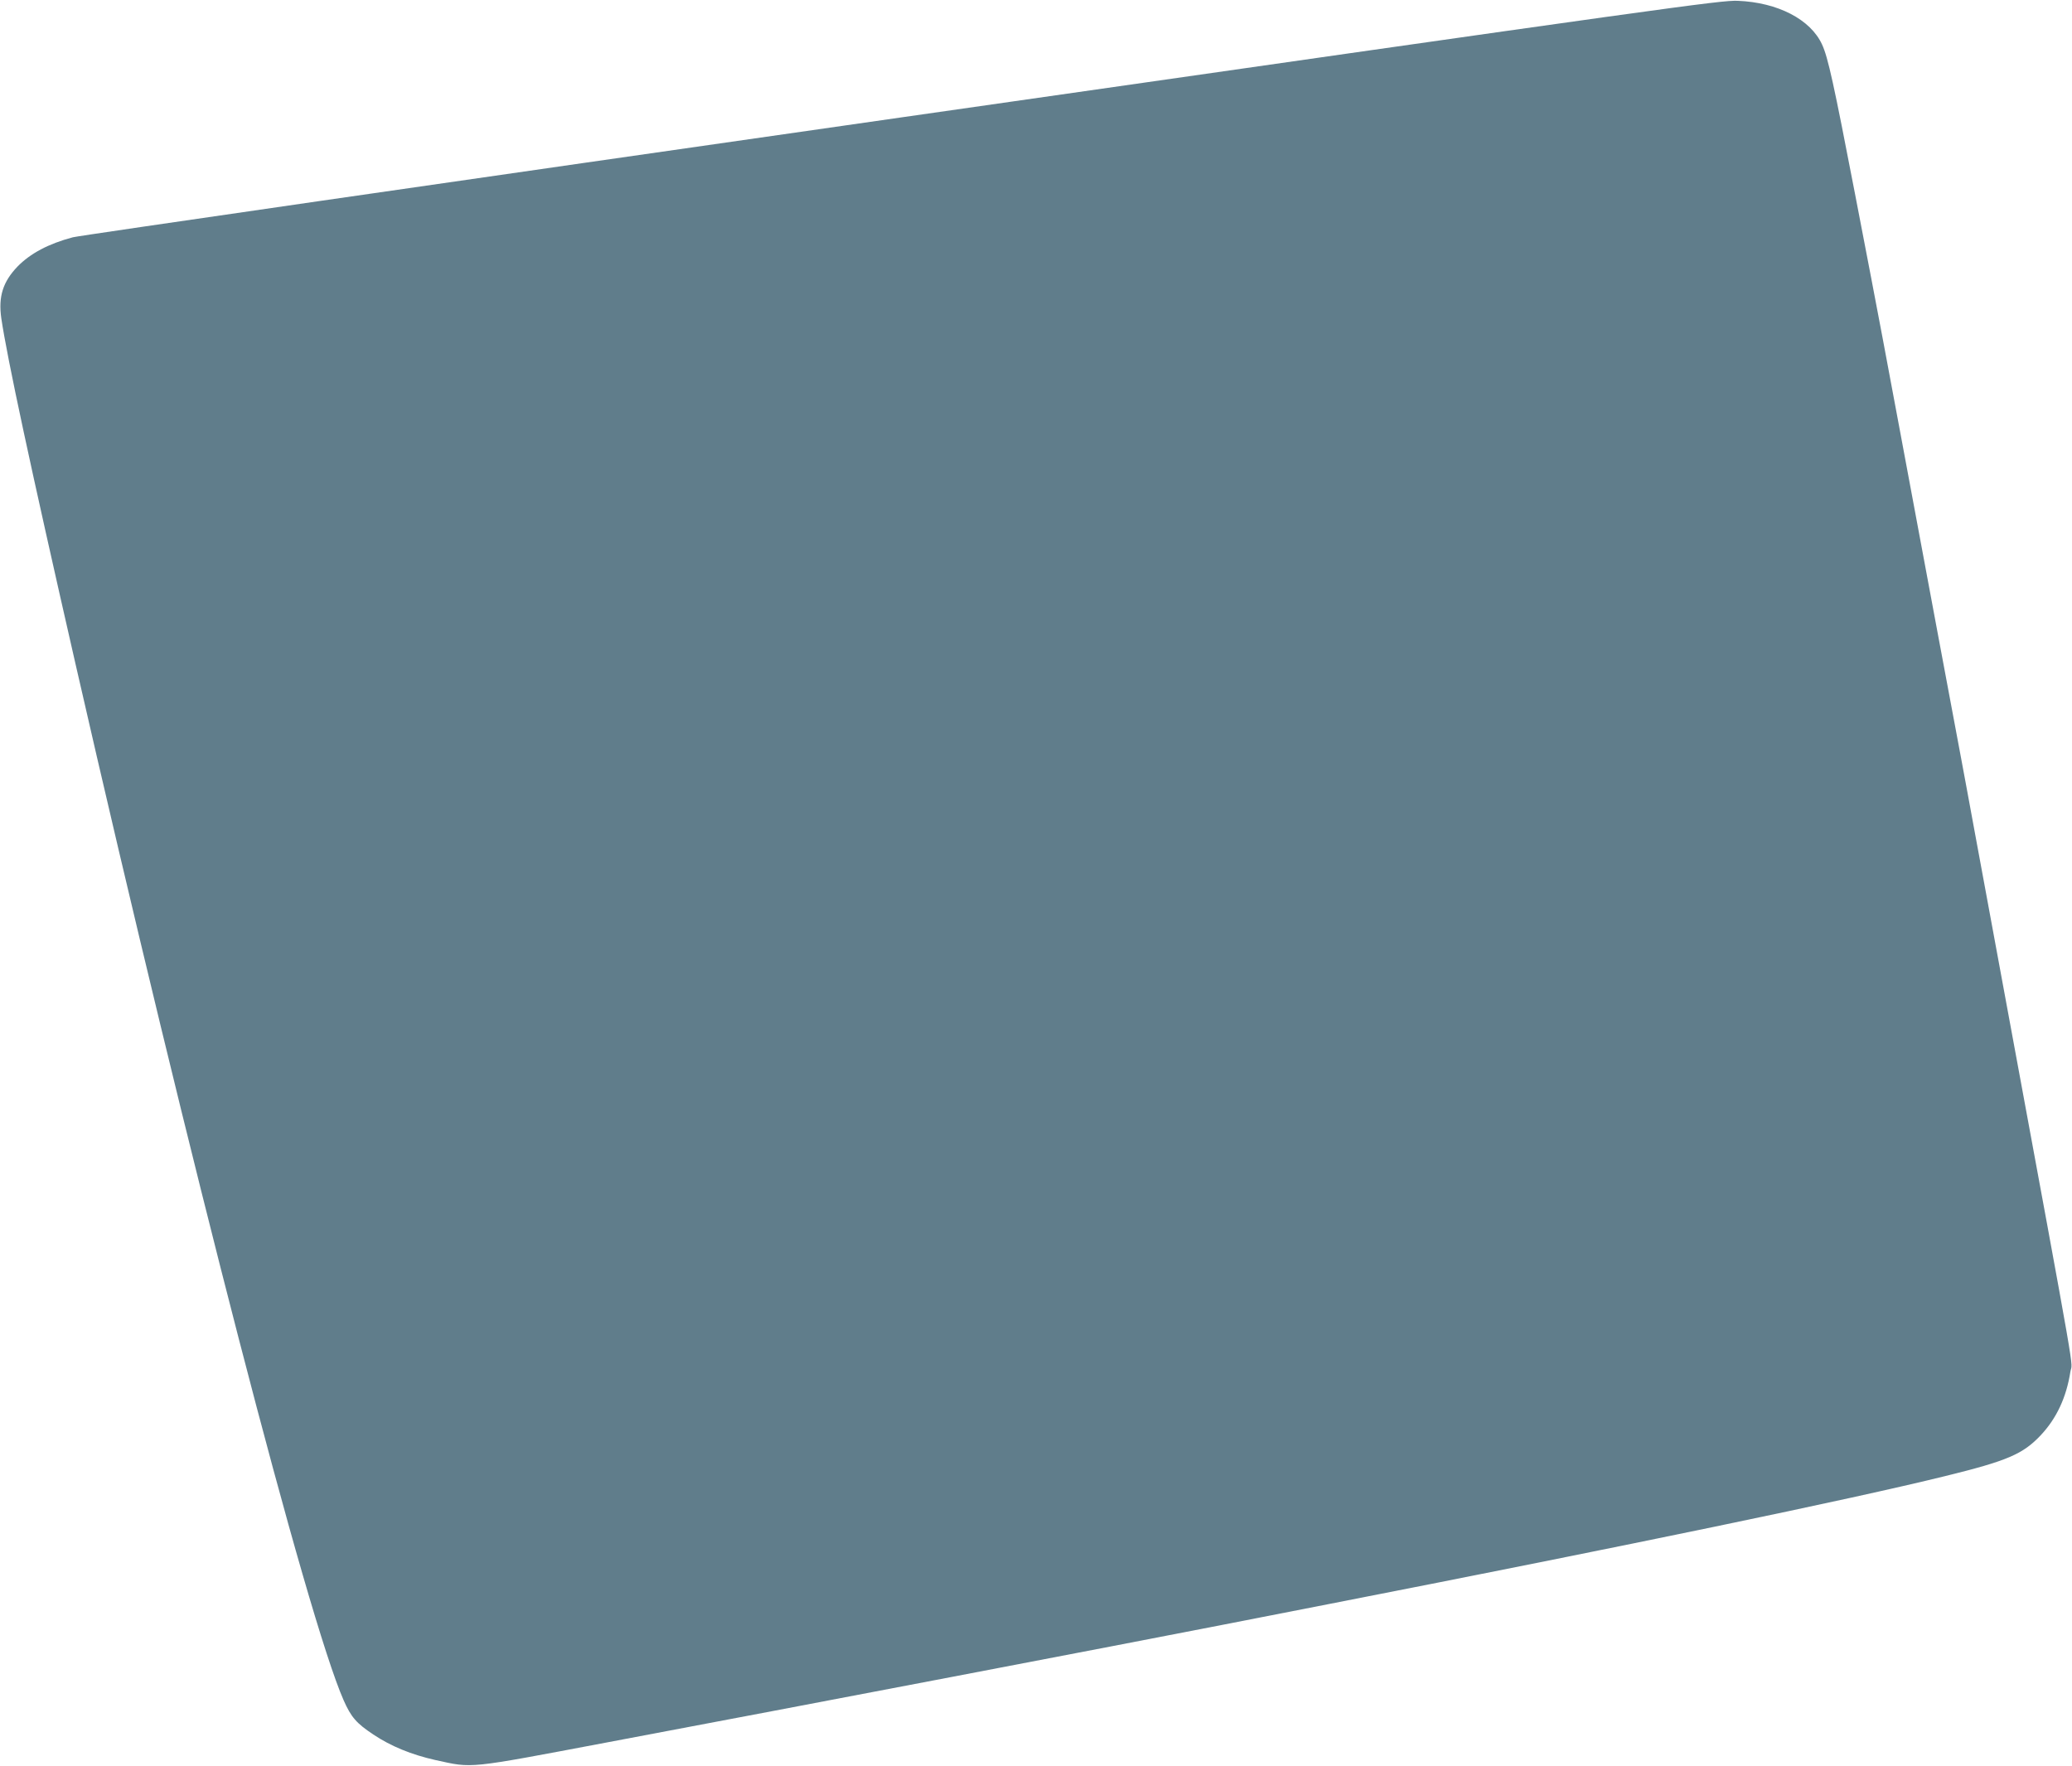<?xml version="1.0" standalone="no"?>
<!DOCTYPE svg PUBLIC "-//W3C//DTD SVG 20010904//EN"
 "http://www.w3.org/TR/2001/REC-SVG-20010904/DTD/svg10.dtd">
<svg version="1.0" xmlns="http://www.w3.org/2000/svg"
 width="1280pt" height="1091pt" viewBox="0 0 1280 1091"
 preserveAspectRatio="xMidYMid meet">
<g transform="translate(0,1091) scale(0.1,-0.1)"
fill="#607d8b" stroke="none">
<path d="M5570 10185 c-2780 -398 -5084 -731 -5120 -741 -151 -40 -263 -100
-342 -181 -90 -94 -119 -185 -100 -319 36 -245 179 -911 458 -2134 708 -3099
1432 -5895 1657 -6405 46 -104 79 -142 183 -211 109 -73 237 -125 384 -158
234 -51 186 -56 1060 109 1242 234 3177 604 3795 725 110 21 409 80 665 130
1862 364 3220 646 3805 790 387 95 482 136 593 254 97 104 157 232 182 391 12
78 56 -170 -399 2295 -72 388 -157 854 -191 1035 -33 182 -72 389 -85 460 -33
175 -226 1207 -380 2035 -69 371 -148 792 -176 935 -28 143 -73 377 -100 520
-131 679 -166 840 -203 920 -71 155 -273 260 -521 270 -104 4 -376 -34 -5165
-720z"/>
</g>
</svg>
